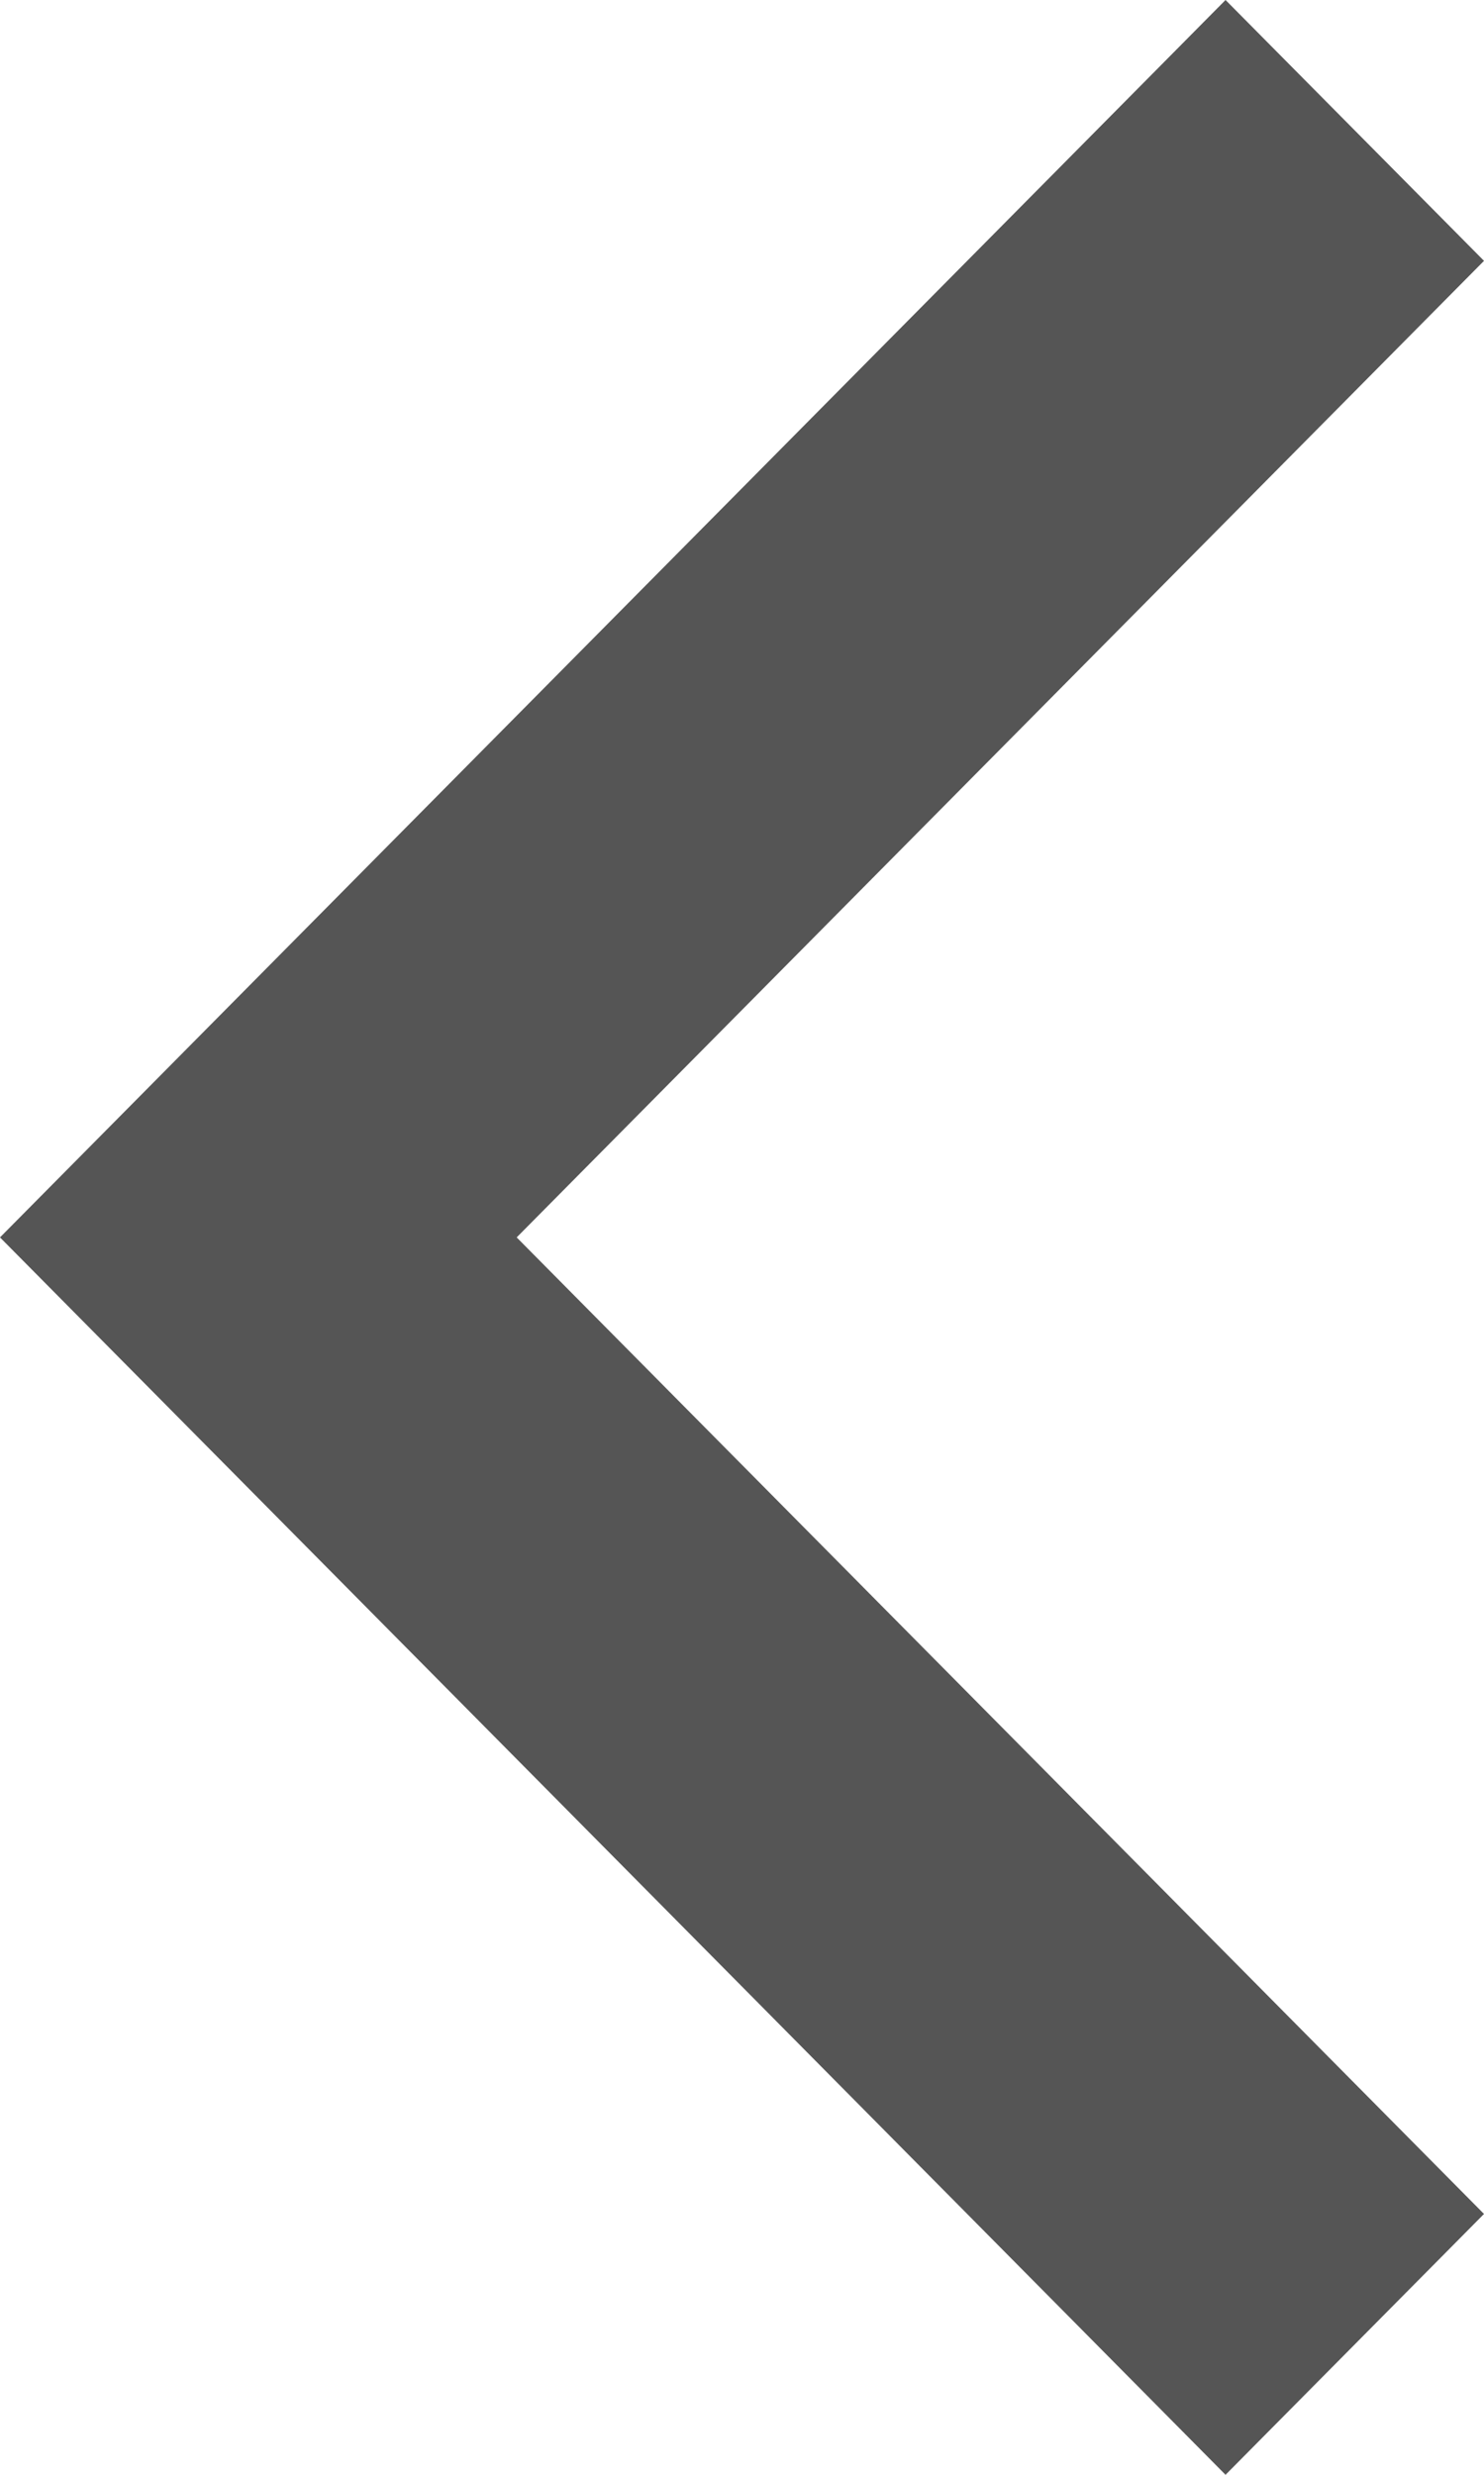 <svg xmlns="http://www.w3.org/2000/svg" width="6" height="10">
  <polygon fill="#555555" fill-rule="evenodd" points="156.955 649 152 654 156.955 659 158 657.946 154.089 654 158 650.054" transform="translate(-152 -649)"/>
</svg>
